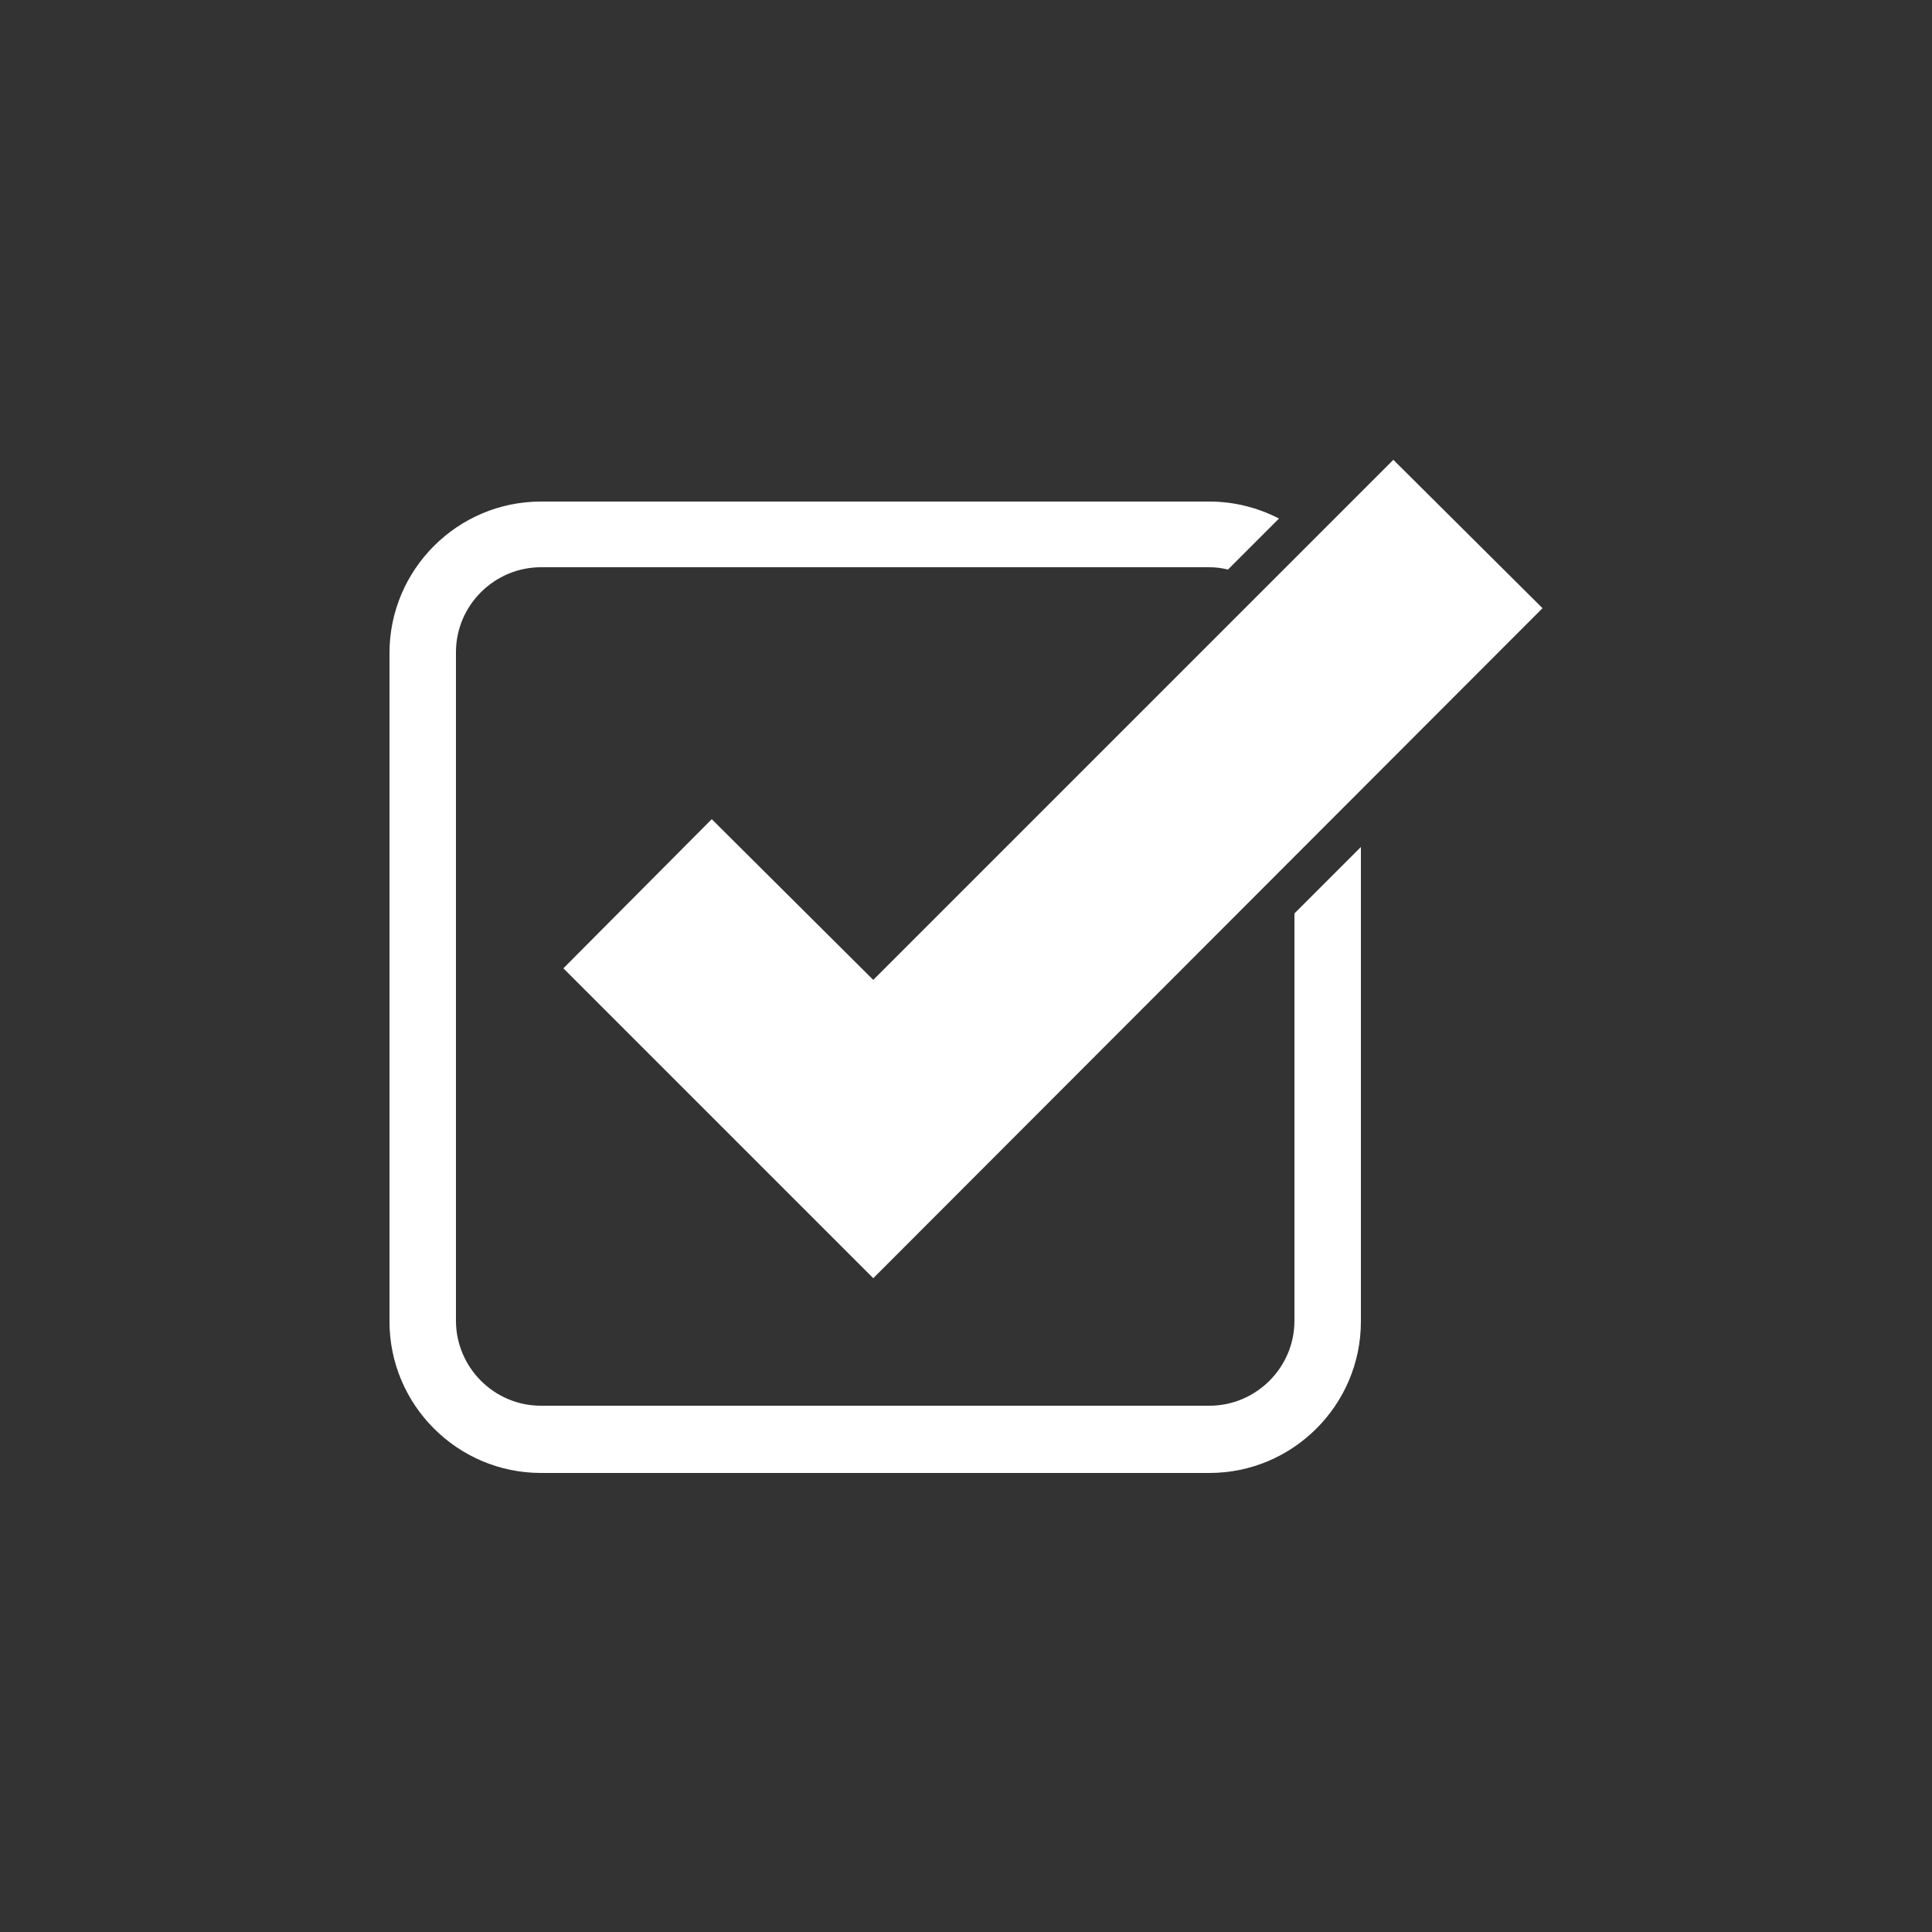 <?xml version="1.0" encoding="utf-8"?>
<!-- Generator: Adobe Illustrator 27.0.0, SVG Export Plug-In . SVG Version: 6.00 Build 0)  -->
<svg version="1.0" id="Layer_1" xmlns="http://www.w3.org/2000/svg" xmlns:xlink="http://www.w3.org/1999/xlink" x="0px" y="0px"
	 viewBox="0 0 250 250" style="enable-background:new 0 0 250 250;" xml:space="preserve">
<rect x="0" y="0" width="250" height="250" fill="#333333" stroke="none"/>
<style type="text/css">
	.st0{fill:#1B3246;}
	.st1{fill-rule:evenodd;clip-rule:evenodd;fill:#1B3246;}
	.st2{fill:#263248;}
	.st3{fill-rule:evenodd;clip-rule:evenodd;fill:#263248;}
	.st4{fill:none;stroke:#1B3246;stroke-width:2.4;stroke-miterlimit:10;}
	.st5{fill:none;stroke:#1B3246;stroke-width:3.8;stroke-miterlimit:10;}
	.st6{fill:#BABEC4;}
	.st7{fill:#636467;}
	.st8{fill:#FFDC04;}
	.st9{fill:#322173;}
	.st10{opacity:0.8;fill:#9C3389;}
	.st11{clip-path:url(#SVGID_00000132774333049796601220000011441641795224666522_);fill:#66205F;}
	.st12{opacity:0.8;clip-path:url(#SVGID_00000132774333049796601220000011441641795224666522_);}
	.st13{opacity:0.5;clip-path:url(#SVGID_00000132774333049796601220000011441641795224666522_);}
	.st14{opacity:0.2;clip-path:url(#SVGID_00000132774333049796601220000011441641795224666522_);}
	.st15{clip-path:url(#SVGID_00000132774333049796601220000011441641795224666522_);fill:#FFFFFF;}
	.st16{clip-path:url(#SVGID_00000126324245517164510690000011594904133266701739_);}
	.st17{opacity:0.2;}
	.st18{clip-path:url(#SVGID_00000145773460126919773920000007526196866273601959_);}
	.st19{fill:#273777;}
	.st20{fill:#003876;}
	.st21{fill:#FFFFFF;}
	.st22{fill:#D02137;}
	.st23{fill:url(#SVGID_00000007423745738060055750000005418921822496659889_);}
	.st24{clip-path:url(#SVGID_00000145020530030039184080000009117289219853977766_);}
	.st25{fill:url(#SVGID_00000026863941145585510440000001423917668325492916_);}
	.st26{fill:url(#SVGID_00000110450728497037224260000004669319276704726187_);}
	.st27{fill:#FFCA05;}
	.st28{fill:url(#SVGID_00000068658714753027685060000008528711346187926658_);}
	.st29{clip-path:url(#SVGID_00000056406039242398110640000013154759216916629149_);}
	.st30{fill:url(#SVGID_00000151508747596370236230000015862009653581359788_);}
	.st31{fill:#1E3148;}
	.st32{fill:none;stroke:#1B3246;stroke-width:3;stroke-miterlimit:10;}
	.st33{fill:#CB2451;}
</style>
<g>
	<polygon class="st21" points="92.1,106 72.9,125.3 113,165.4 199.6,78.7 180.3,59.5 113,126.8 	"/>
	<path class="st21" d="M167.5,170.9c0,6.1-5,11-11,11H70c-6.1,0-11-5-11-11V84.4c0-6.1,5-11,11-11h86.5c0.8,0,1.6,0.1,2.4,0.3
		l6.6-6.6c-2.7-1.4-5.8-2.2-9-2.2H70c-10.8,0-19.6,8.8-19.6,19.6v86.5c0,10.8,8.8,19.6,19.6,19.6h86.5c10.8,0,19.6-8.8,19.6-19.6
		v-61.4l-8.6,8.6V170.9z"/>
</g>
</svg>

